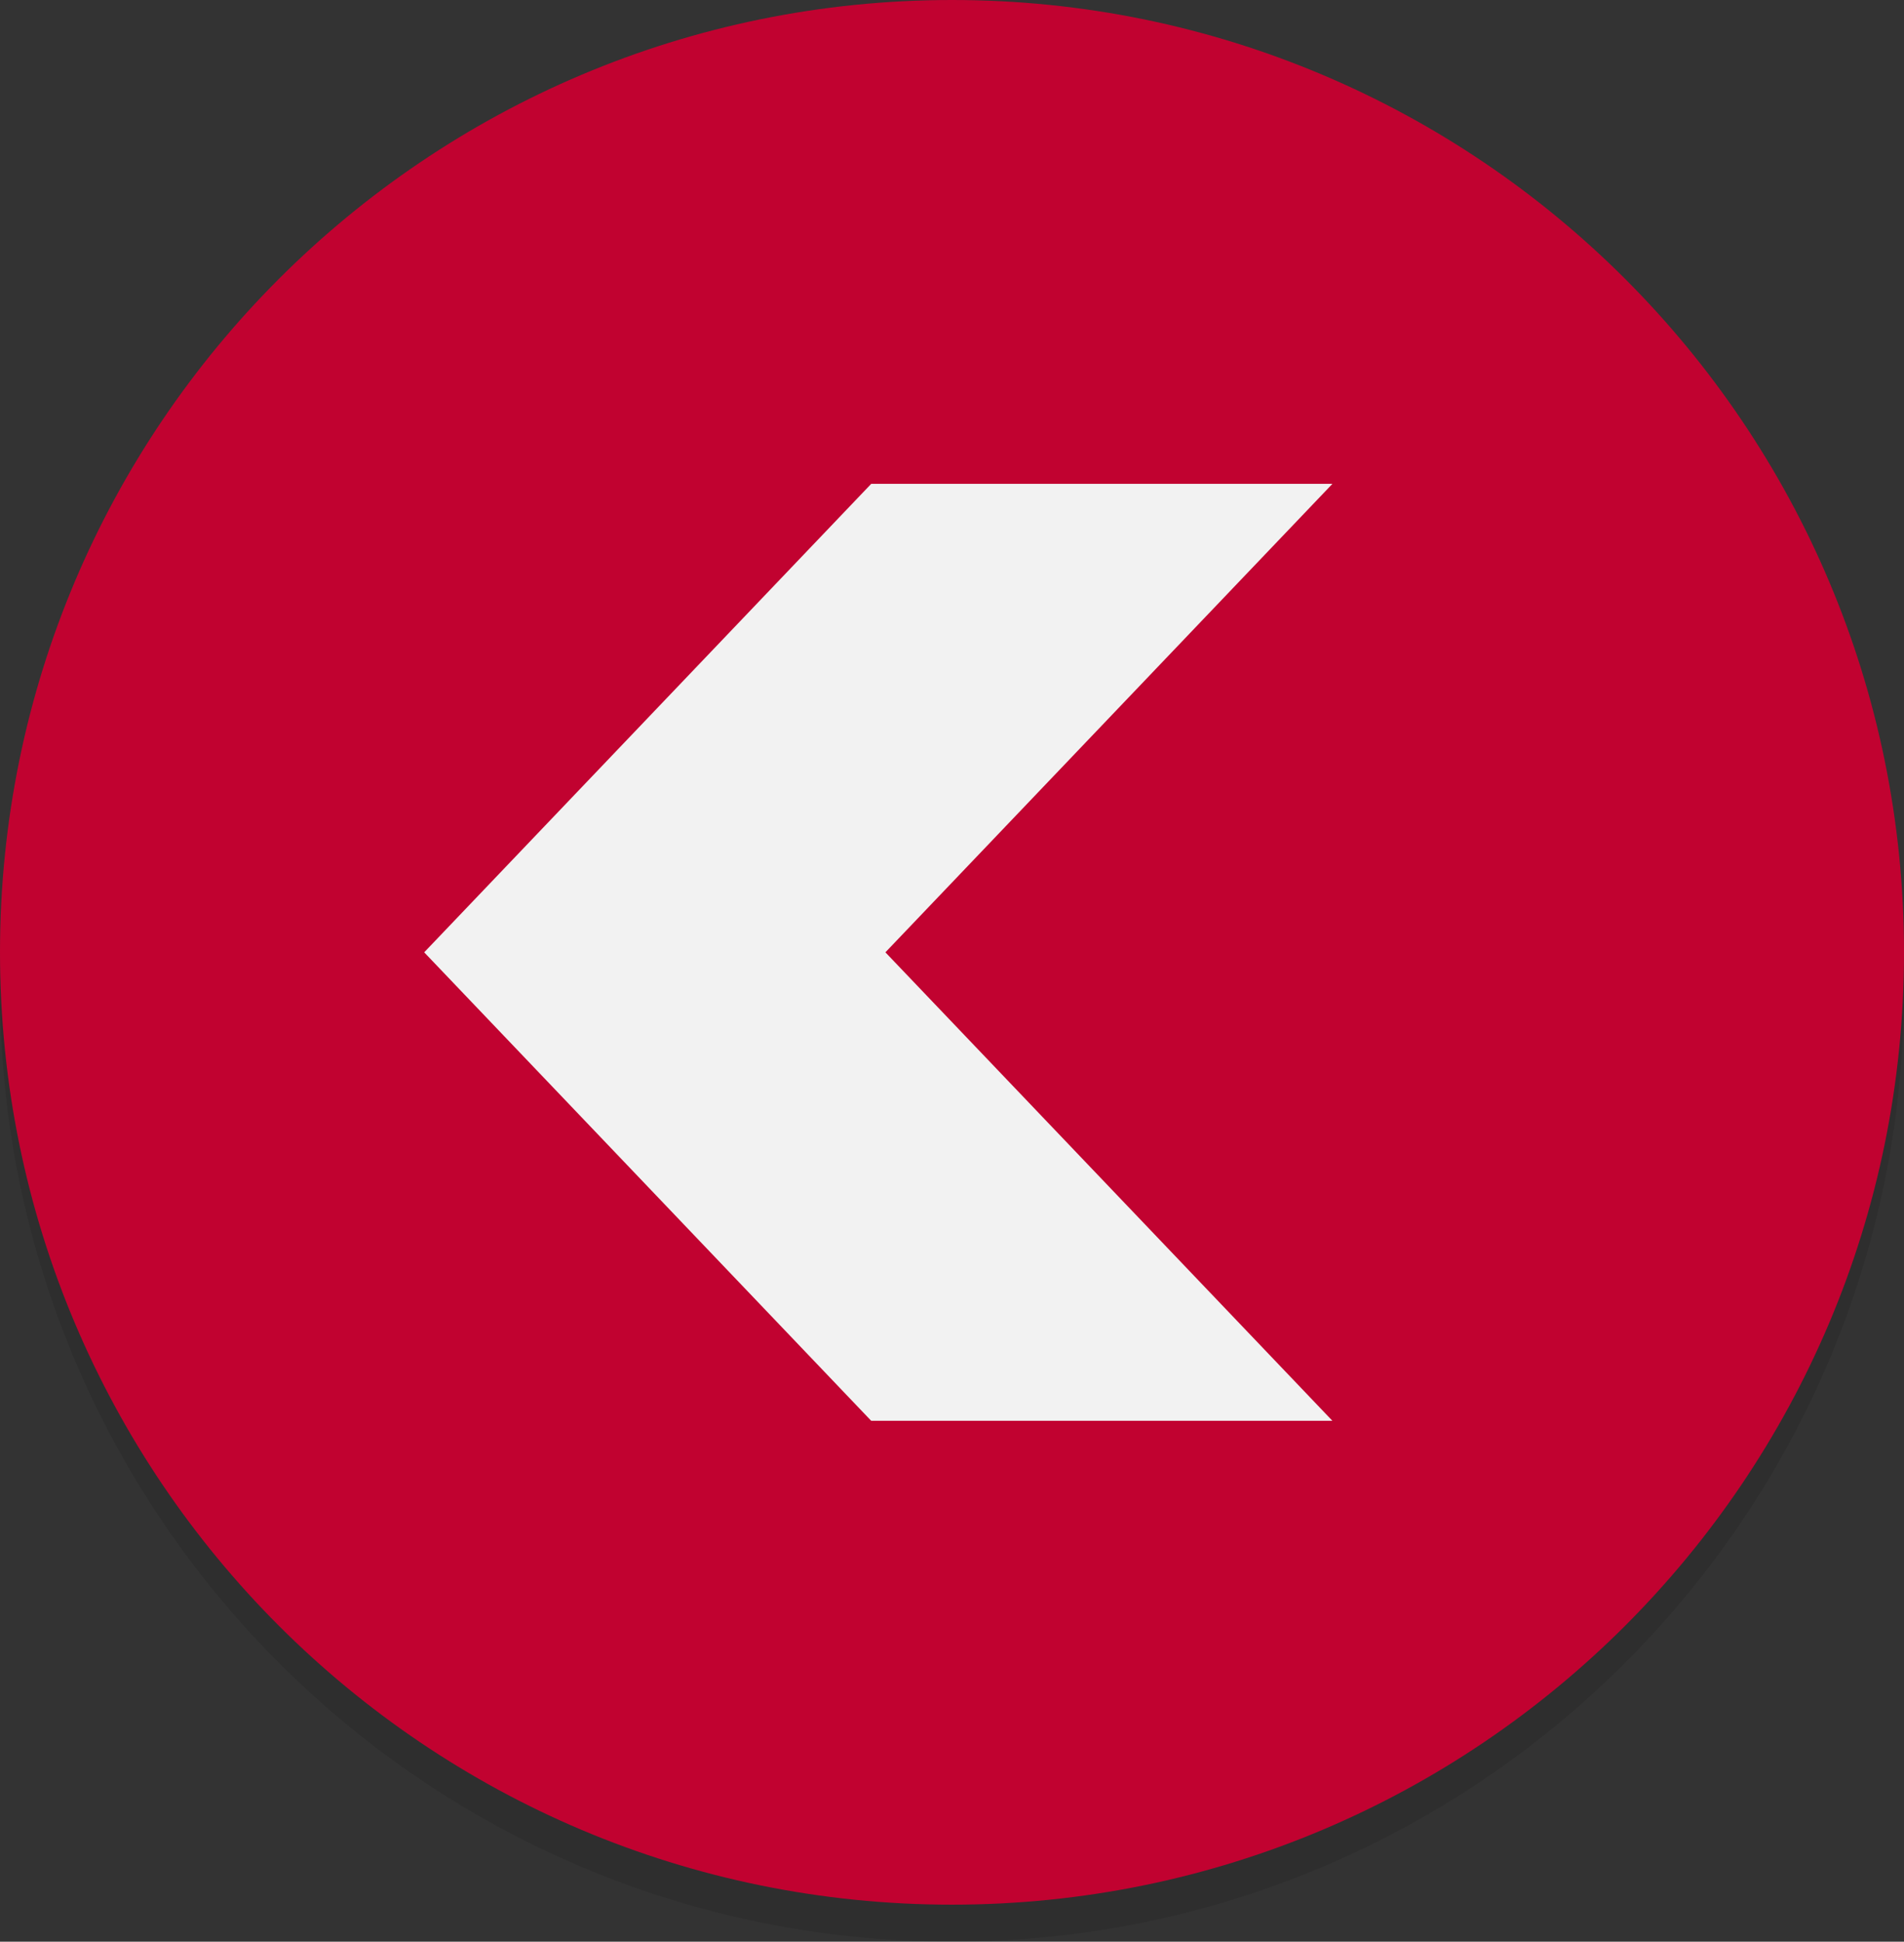 <!-- Generator: Adobe Illustrator 22.1.0, SVG Export Plug-In  -->
<svg version="1.1"
	 xmlns="http://www.w3.org/2000/svg" xmlns:xlink="http://www.w3.org/1999/xlink" xmlns:a="http://ns.adobe.com/AdobeSVGViewerExtensions/3.0/"
	 x="0px" y="0px" width="308.497px" height="314.496px" viewBox="0 0 308.497 314.496"
	 style="enable-background:new 0 0 308.497 314.496;" xml:space="preserve">
<rect x="0" y="0" width="308.497" height="314.496" fill="#333333" stroke="none"/>
<style type="text/css">
	.st0{opacity:0.1;}
	.st1{fill:#C10230;}
	.st2{fill:#F2F2F2;}
</style>
<defs>
</defs>
<g>
	<g>
		<g>
			<g class="st0">
				<path d="M0,160.246C0,75.059,69.059,6,154.249,6c85.189,0,154.248,69.059,154.248,154.246c0,85.19-69.059,154.25-154.248,154.25
					C69.059,314.496,0,245.437,0,160.246z"/>
			</g>
			<g>
				<path class="st1" d="M0,154.246C0,69.059,69.059,0,154.249,0c85.189,0,154.248,69.059,154.248,154.246
					c0,85.19-69.059,154.25-154.248,154.25C69.059,308.496,0,239.437,0,154.246z"/>
			</g>
		</g>
	</g>
	<polygon class="st2" points="141.157,230.126 215.885,230.126 143.459,154.247 215.885,78.369 141.157,78.369 68.73,154.247 	"/>
</g>
</svg>